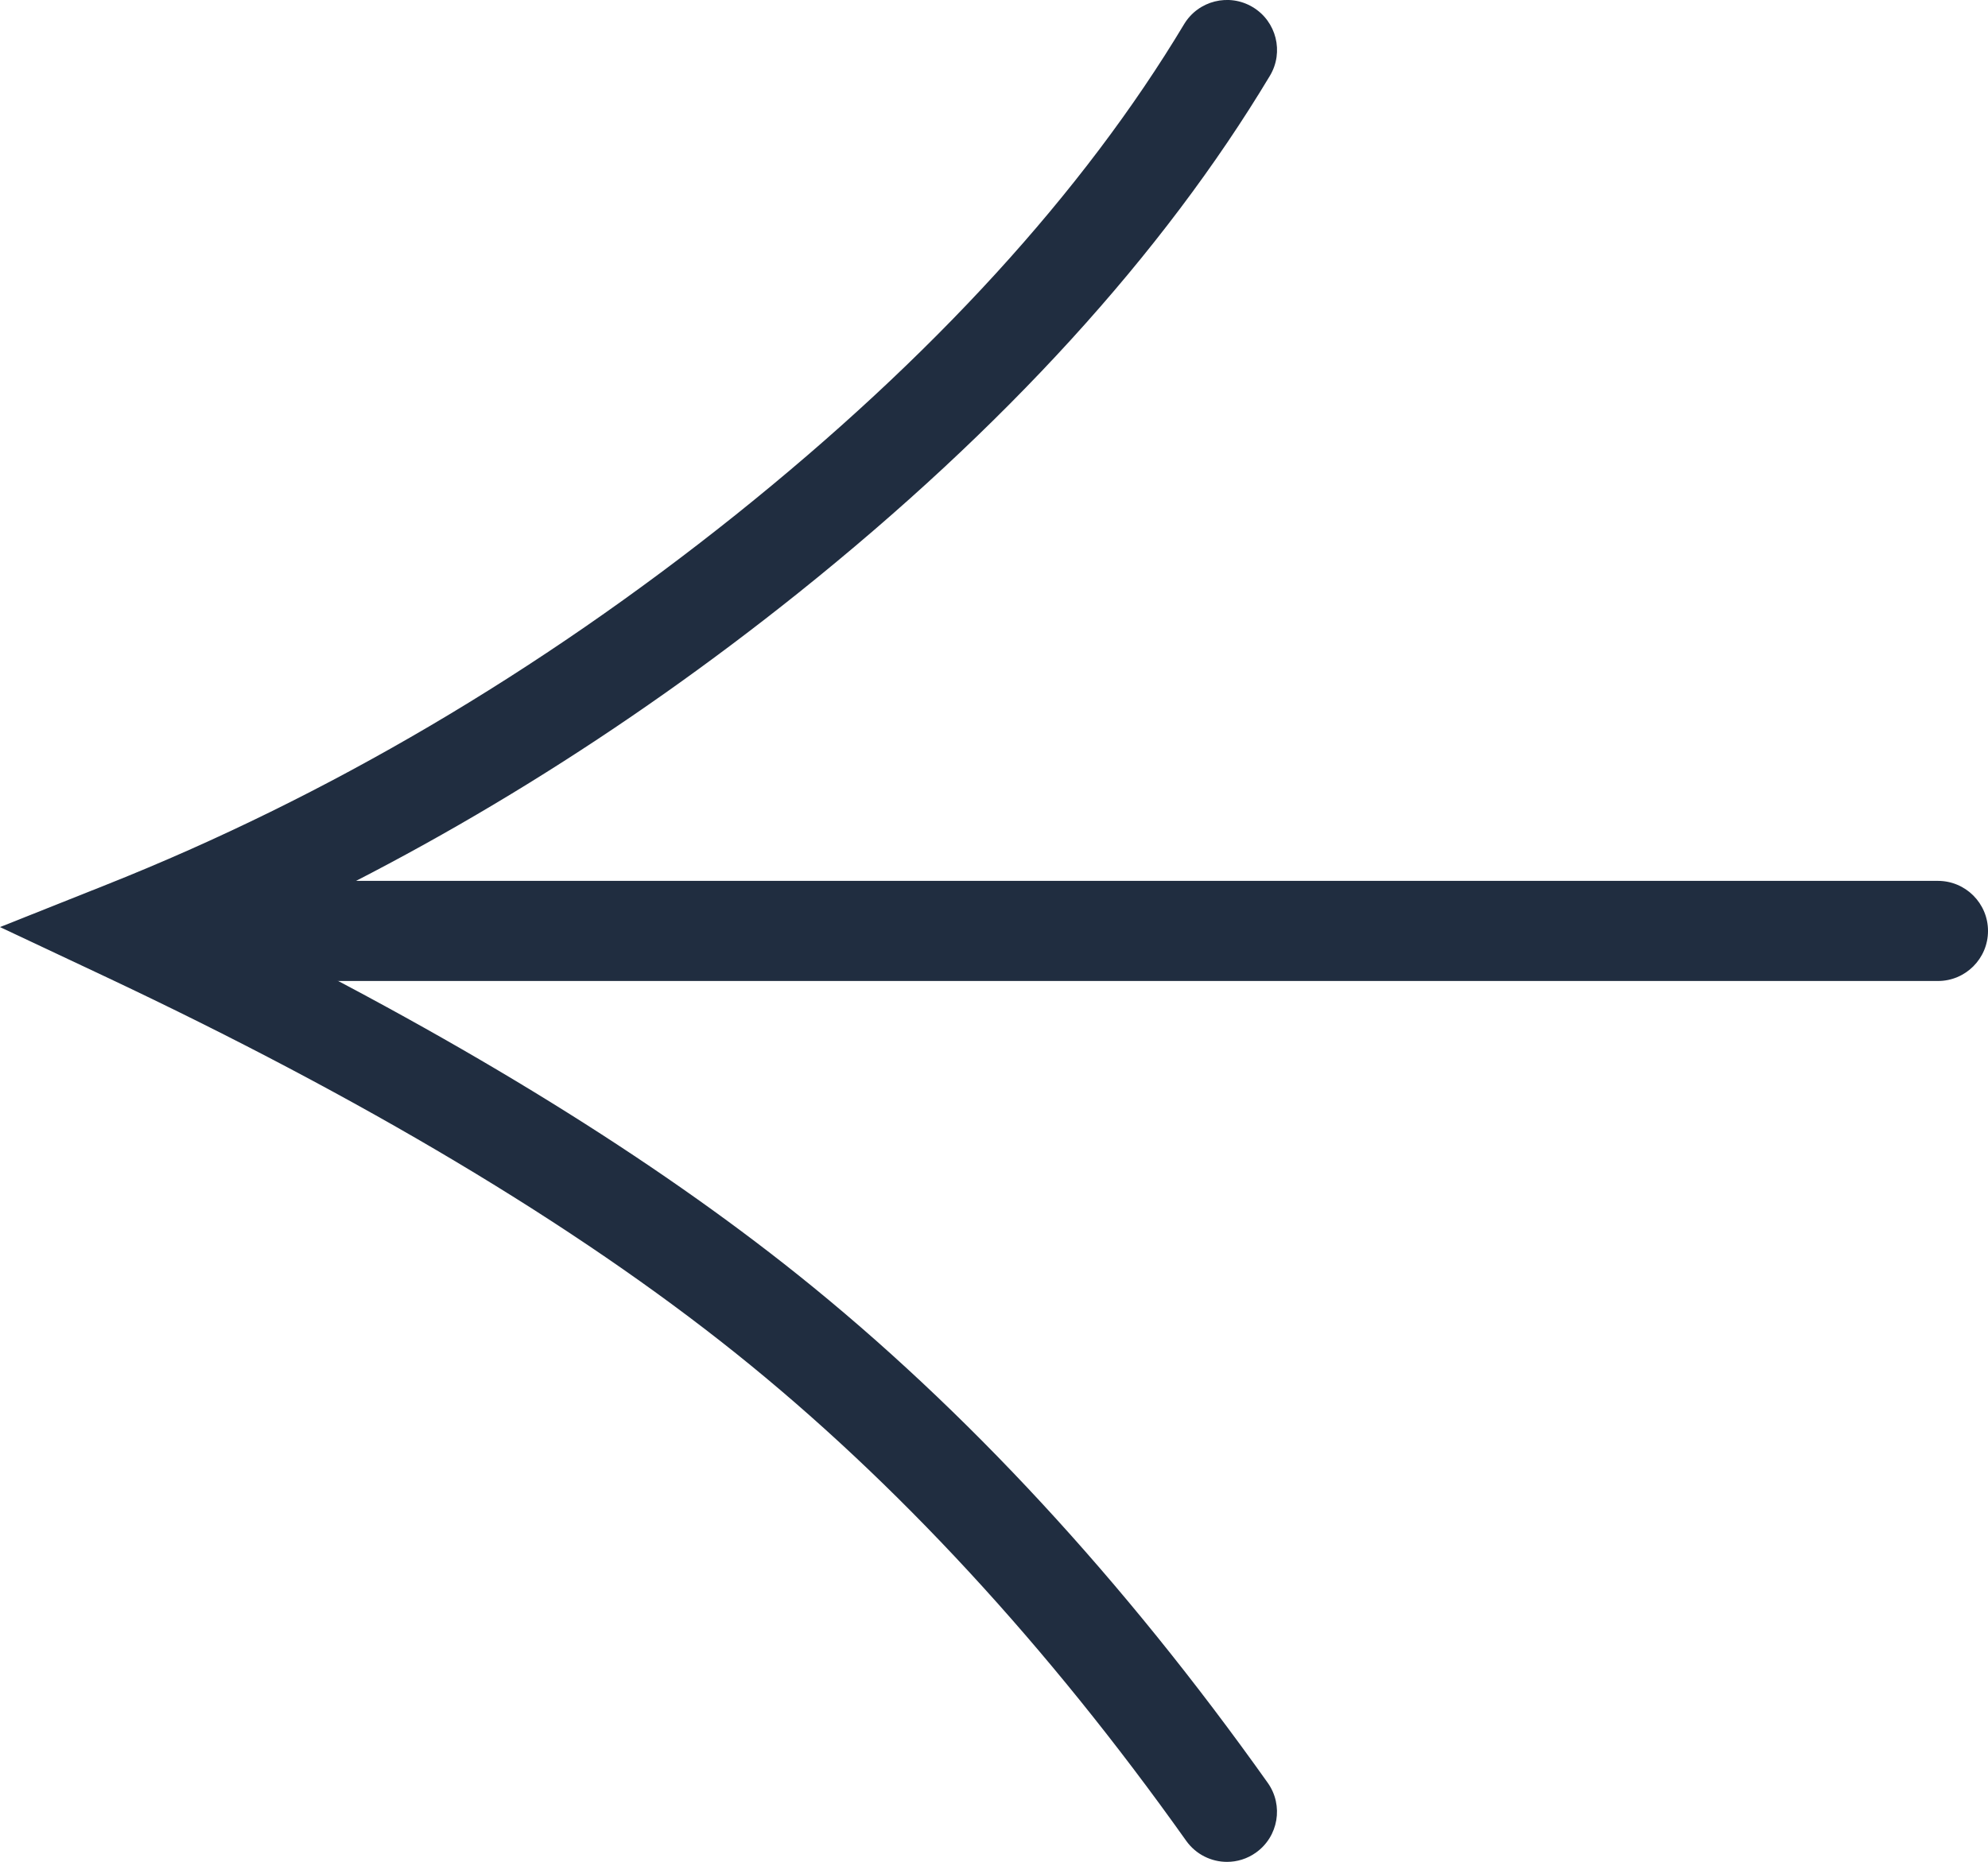 <?xml version="1.0" encoding="UTF-8"?>
<svg id="Layer_2" xmlns="http://www.w3.org/2000/svg" viewBox="0 0 416.51 390.16">
  <g id="Layer_1-2" data-name="Layer_1">
    <g>
      <path d="M257.08,390.16c-3.28,0-6.51-1.54-8.56-4.42-29.08-40.95-60.84-75.33-94.39-102.18-33.64-26.92-78.14-53.5-132.27-79L0,194.27l22.45-8.94c46.01-18.31,90.32-44.37,131.68-77.44,41.19-32.97,72.79-67.55,93.94-102.8,2.98-4.97,9.42-6.58,14.39-3.6,4.97,2.98,6.58,9.42,3.6,14.39-22.43,37.39-55.68,73.86-98.83,108.39-36.54,29.22-75.33,53.18-115.59,71.43,46.32,23.12,85.13,47.12,115.59,71.49,35.07,28.06,68.17,63.87,98.38,106.41,3.35,4.72,2.24,11.27-2.48,14.62-1.84,1.31-3.96,1.94-6.06,1.94Z" style="fill: #202d40;"/>
      <path d="M406.02,205.57H49.42c-5.79,0-10.49-4.7-10.49-10.49s4.7-10.49,10.49-10.49h356.6c5.79,0,10.49,4.7,10.49,10.49s-4.7,10.49-10.49,10.49Z" style="fill: #202d40;"/>
    </g>
  </g>
</svg>